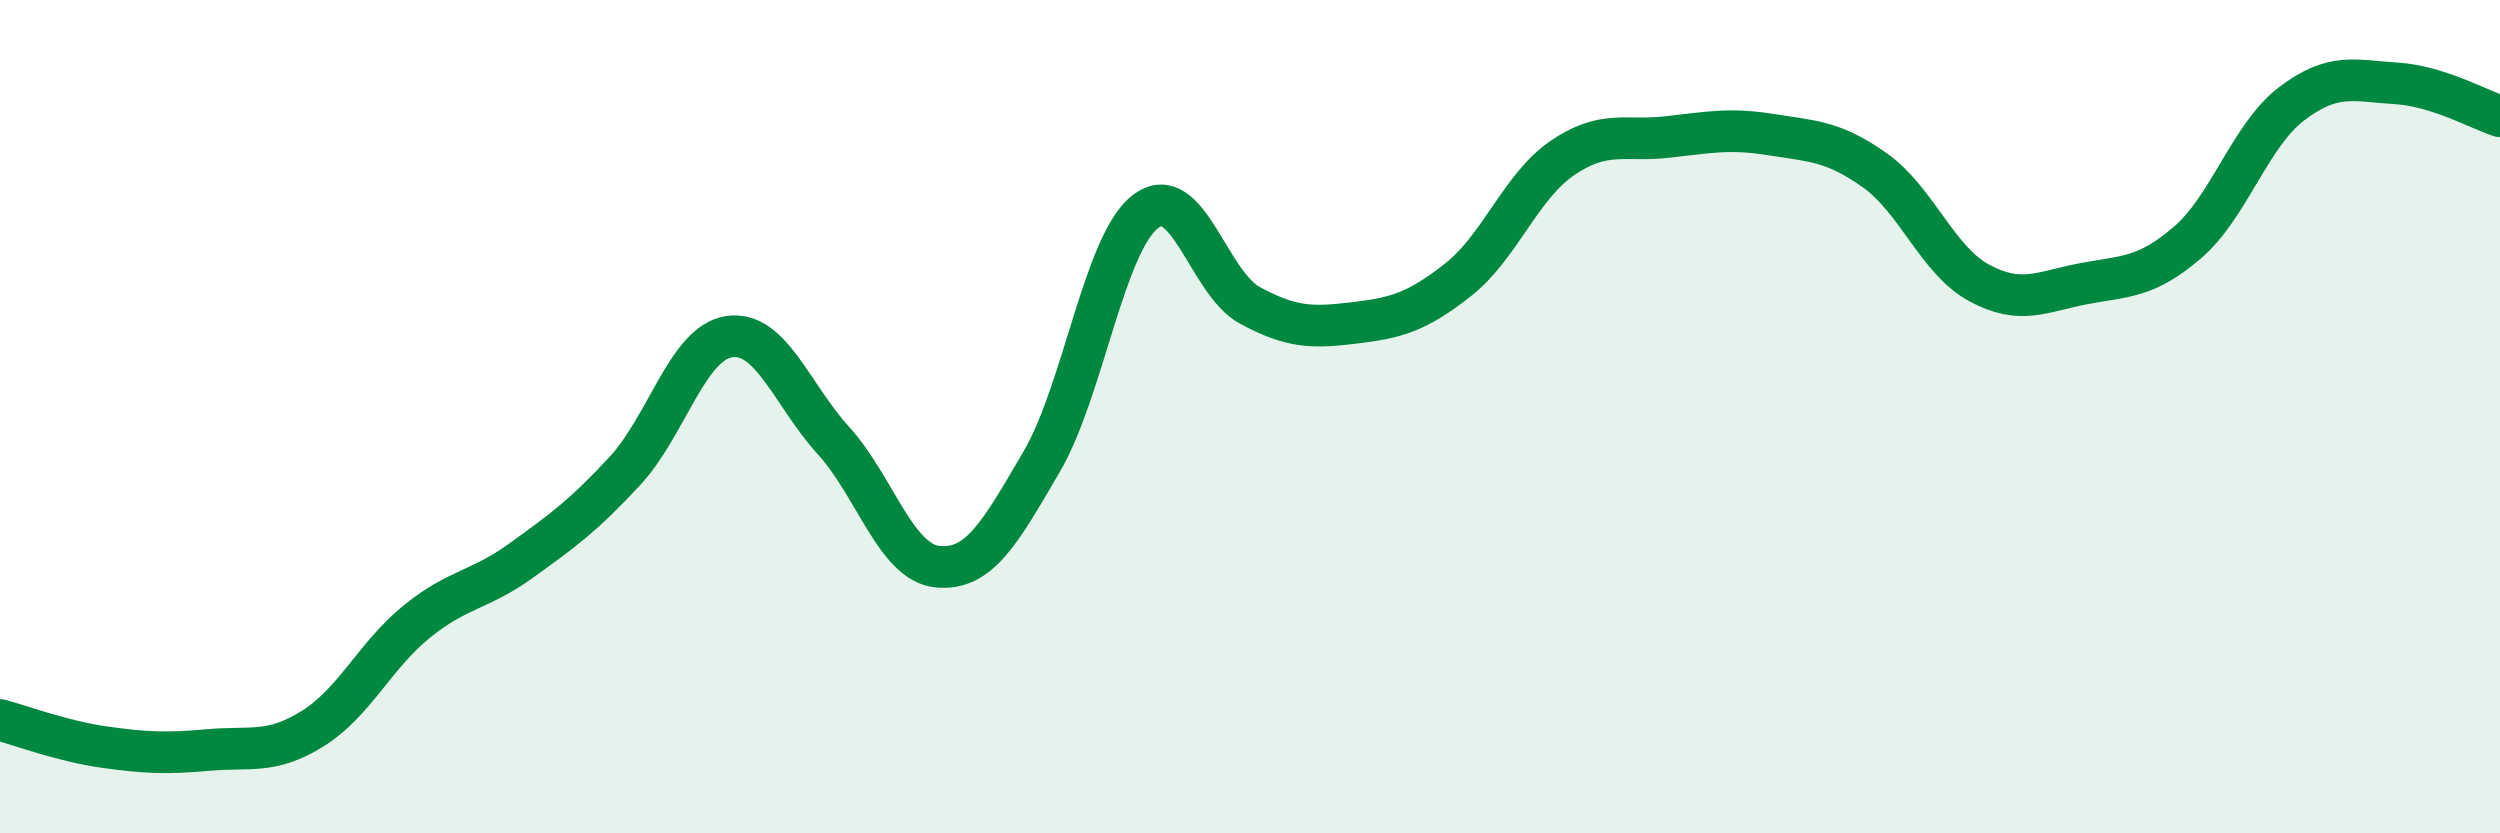 
    <svg width="60" height="20" viewBox="0 0 60 20" xmlns="http://www.w3.org/2000/svg">
      <path
        d="M 0,17.28 C 0.5,17.41 1.5,17.79 2.5,17.93 C 3.5,18.07 4,18.09 5,18 C 6,17.91 6.5,18.11 7.5,17.49 C 8.5,16.87 9,15.73 10,14.92 C 11,14.11 11.5,14.18 12.5,13.46 C 13.5,12.74 14,12.38 15,11.3 C 16,10.22 16.5,8.23 17.5,8.08 C 18.5,7.93 19,9.47 20,10.57 C 21,11.67 21.5,13.5 22.5,13.6 C 23.5,13.7 24,12.79 25,11.08 C 26,9.37 26.5,5.82 27.5,5.07 C 28.5,4.32 29,6.79 30,7.33 C 31,7.87 31.5,7.87 32.5,7.75 C 33.5,7.63 34,7.5 35,6.71 C 36,5.92 36.5,4.47 37.5,3.79 C 38.5,3.11 39,3.4 40,3.29 C 41,3.18 41.5,3.07 42.5,3.23 C 43.5,3.39 44,3.38 45,4.09 C 46,4.8 46.5,6.25 47.5,6.79 C 48.5,7.33 49,7 50,6.81 C 51,6.62 51.5,6.68 52.5,5.82 C 53.5,4.96 54,3.25 55,2.49 C 56,1.73 56.5,1.94 57.5,2 C 58.5,2.06 59.5,2.63 60,2.79L60 20L0 20Z"
        fill="#008740"
        opacity="0.1"
        stroke-linecap="round"
        stroke-linejoin="round"
      />
      <path
        d="M 0,17.28 C 0.5,17.41 1.5,17.79 2.5,17.93 C 3.5,18.07 4,18.09 5,18 C 6,17.91 6.5,18.11 7.5,17.49 C 8.5,16.87 9,15.73 10,14.92 C 11,14.11 11.5,14.18 12.5,13.46 C 13.5,12.74 14,12.38 15,11.3 C 16,10.22 16.5,8.23 17.5,8.08 C 18.5,7.93 19,9.47 20,10.57 C 21,11.67 21.5,13.5 22.5,13.6 C 23.5,13.7 24,12.79 25,11.08 C 26,9.37 26.5,5.82 27.5,5.07 C 28.5,4.32 29,6.79 30,7.33 C 31,7.87 31.5,7.87 32.5,7.75 C 33.5,7.63 34,7.5 35,6.71 C 36,5.92 36.5,4.47 37.5,3.79 C 38.5,3.11 39,3.4 40,3.29 C 41,3.18 41.5,3.07 42.5,3.23 C 43.5,3.39 44,3.38 45,4.09 C 46,4.8 46.5,6.25 47.5,6.79 C 48.5,7.33 49,7 50,6.81 C 51,6.62 51.5,6.68 52.5,5.82 C 53.5,4.96 54,3.25 55,2.49 C 56,1.73 56.5,1.94 57.5,2 C 58.5,2.06 59.5,2.63 60,2.79"
        stroke="#008740"
        stroke-width="1"
        fill="none"
        stroke-linecap="round"
        stroke-linejoin="round"
      />
    </svg>
  